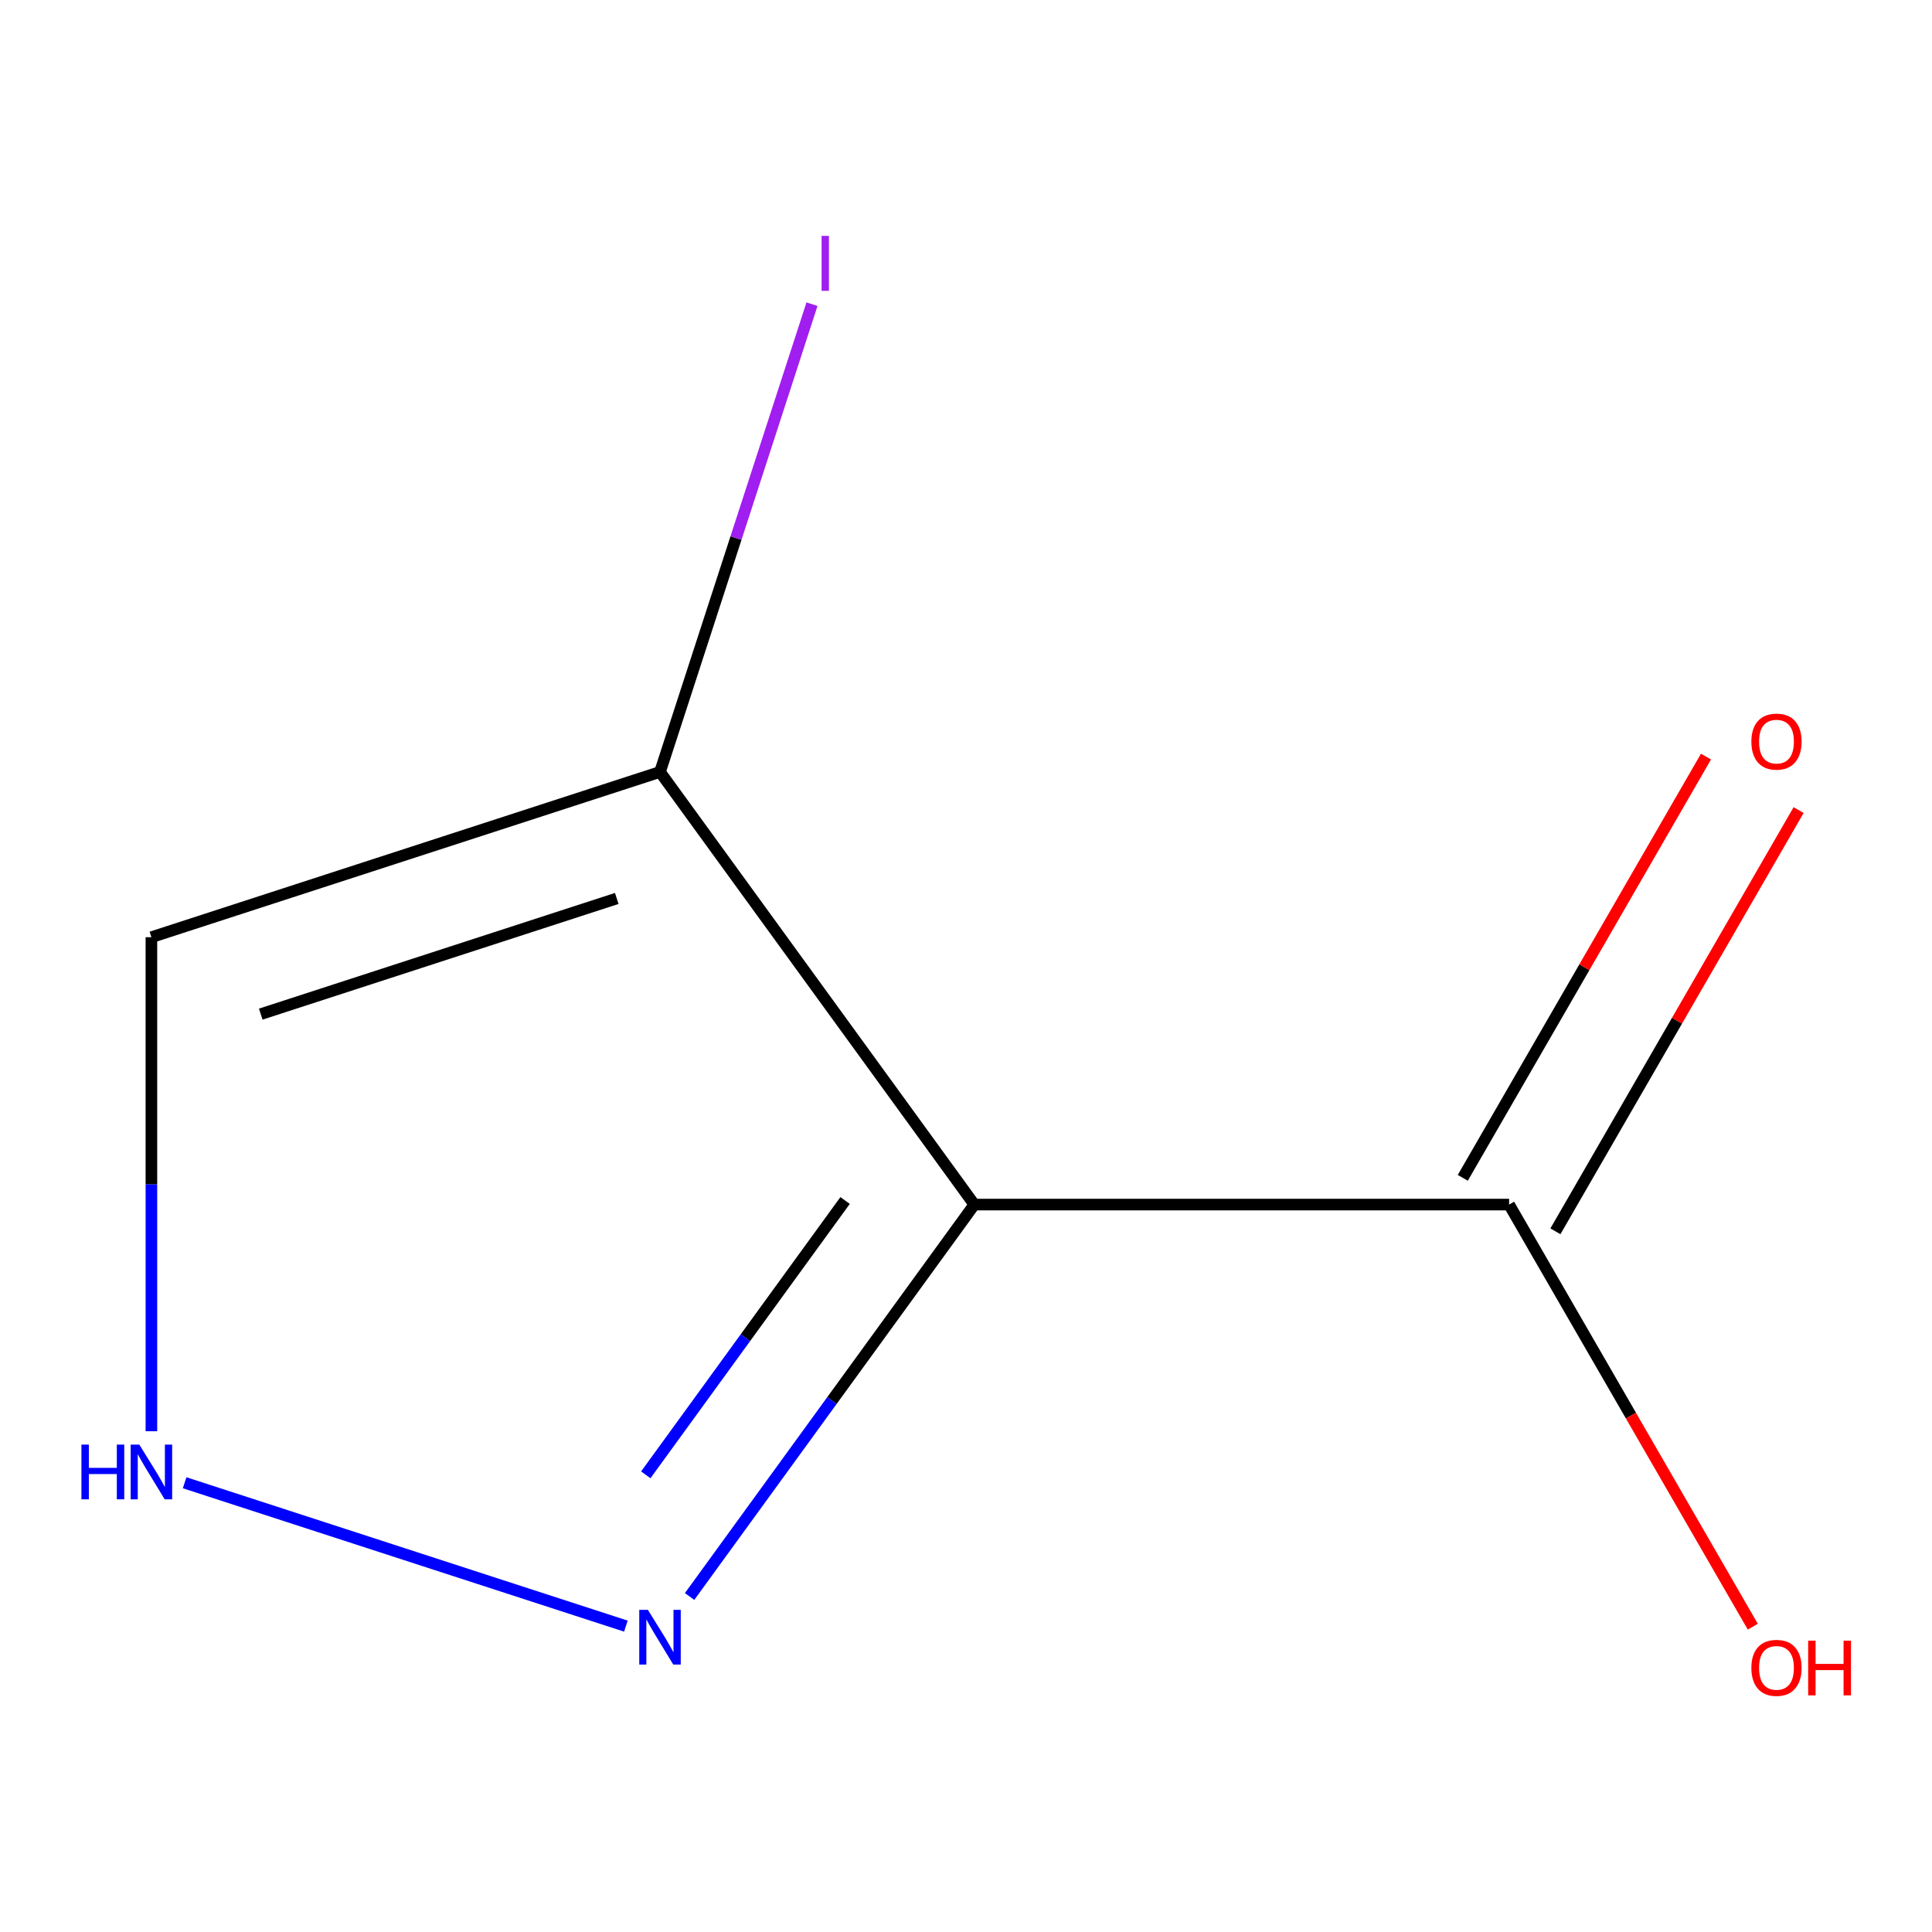 <?xml version='1.0' encoding='iso-8859-1'?>
<svg version='1.1' baseProfile='full'
              xmlns='http://www.w3.org/2000/svg'
                      xmlns:rdkit='http://www.rdkit.org/xml'
                      xmlns:xlink='http://www.w3.org/1999/xlink'
                  xml:space='preserve'
width='1000px' height='1000px' viewBox='0 0 1000 1000'>
<!-- END OF HEADER -->
<rect style='opacity:1.0;fill:#FFFFFF;stroke:none' width='1000' height='1000' x='0' y='0'> </rect>
<path class='bond-0' d='M 504.312,623.489 L 341.617,399.557' style='fill:none;fill-rule:evenodd;stroke:#000000;stroke-width:6px;stroke-linecap:butt;stroke-linejoin:miter;stroke-opacity:1' />
<path class='bond-1' d='M 504.312,623.489 L 430.622,724.914' style='fill:none;fill-rule:evenodd;stroke:#000000;stroke-width:6px;stroke-linecap:butt;stroke-linejoin:miter;stroke-opacity:1' />
<path class='bond-1' d='M 430.622,724.914 L 356.932,826.34' style='fill:none;fill-rule:evenodd;stroke:#0000FF;stroke-width:6px;stroke-linecap:butt;stroke-linejoin:miter;stroke-opacity:1' />
<path class='bond-1' d='M 437.419,621.377 L 385.836,692.375' style='fill:none;fill-rule:evenodd;stroke:#000000;stroke-width:6px;stroke-linecap:butt;stroke-linejoin:miter;stroke-opacity:1' />
<path class='bond-1' d='M 385.836,692.375 L 334.253,763.373' style='fill:none;fill-rule:evenodd;stroke:#0000FF;stroke-width:6px;stroke-linecap:butt;stroke-linejoin:miter;stroke-opacity:1' />
<path class='bond-2' d='M 504.312,623.489 L 781.107,623.489' style='fill:none;fill-rule:evenodd;stroke:#000000;stroke-width:6px;stroke-linecap:butt;stroke-linejoin:miter;stroke-opacity:1' />
<path class='bond-4' d='M 341.617,399.557 L 78.369,485.091' style='fill:none;fill-rule:evenodd;stroke:#000000;stroke-width:6px;stroke-linecap:butt;stroke-linejoin:miter;stroke-opacity:1' />
<path class='bond-4' d='M 319.236,465.037 L 134.963,524.911' style='fill:none;fill-rule:evenodd;stroke:#000000;stroke-width:6px;stroke-linecap:butt;stroke-linejoin:miter;stroke-opacity:1' />
<path class='bond-6' d='M 341.617,399.557 L 380.949,278.503' style='fill:none;fill-rule:evenodd;stroke:#000000;stroke-width:6px;stroke-linecap:butt;stroke-linejoin:miter;stroke-opacity:1' />
<path class='bond-6' d='M 380.949,278.503 L 420.282,157.449' style='fill:none;fill-rule:evenodd;stroke:#A01EEF;stroke-width:6px;stroke-linecap:butt;stroke-linejoin:miter;stroke-opacity:1' />
<path class='bond-3' d='M 323.957,841.682 L 95.565,767.473' style='fill:none;fill-rule:evenodd;stroke:#0000FF;stroke-width:6px;stroke-linecap:butt;stroke-linejoin:miter;stroke-opacity:1' />
<path class='bond-5' d='M 805.078,637.328 L 868.018,528.313' style='fill:none;fill-rule:evenodd;stroke:#000000;stroke-width:6px;stroke-linecap:butt;stroke-linejoin:miter;stroke-opacity:1' />
<path class='bond-5' d='M 868.018,528.313 L 930.959,419.297' style='fill:none;fill-rule:evenodd;stroke:#FF0000;stroke-width:6px;stroke-linecap:butt;stroke-linejoin:miter;stroke-opacity:1' />
<path class='bond-5' d='M 757.136,609.649 L 820.076,500.633' style='fill:none;fill-rule:evenodd;stroke:#000000;stroke-width:6px;stroke-linecap:butt;stroke-linejoin:miter;stroke-opacity:1' />
<path class='bond-5' d='M 820.076,500.633 L 883.016,391.617' style='fill:none;fill-rule:evenodd;stroke:#FF0000;stroke-width:6px;stroke-linecap:butt;stroke-linejoin:miter;stroke-opacity:1' />
<path class='bond-7' d='M 781.107,623.489 L 844.174,732.724' style='fill:none;fill-rule:evenodd;stroke:#000000;stroke-width:6px;stroke-linecap:butt;stroke-linejoin:miter;stroke-opacity:1' />
<path class='bond-7' d='M 844.174,732.724 L 907.242,841.96' style='fill:none;fill-rule:evenodd;stroke:#FF0000;stroke-width:6px;stroke-linecap:butt;stroke-linejoin:miter;stroke-opacity:1' />
<path class='bond-8' d='M 78.369,740.806 L 78.369,612.949' style='fill:none;fill-rule:evenodd;stroke:#0000FF;stroke-width:6px;stroke-linecap:butt;stroke-linejoin:miter;stroke-opacity:1' />
<path class='bond-8' d='M 78.369,612.949 L 78.369,485.091' style='fill:none;fill-rule:evenodd;stroke:#000000;stroke-width:6px;stroke-linecap:butt;stroke-linejoin:miter;stroke-opacity:1' />
<path  class='atom-2' d='M 335.357 833.26
L 344.637 848.26
Q 345.557 849.74, 347.037 852.42
Q 348.517 855.1, 348.597 855.26
L 348.597 833.26
L 352.357 833.26
L 352.357 861.58
L 348.477 861.58
L 338.517 845.18
Q 337.357 843.26, 336.117 841.06
Q 334.917 838.86, 334.557 838.18
L 334.557 861.58
L 330.877 861.58
L 330.877 833.26
L 335.357 833.26
' fill='#0000FF'/>
<path  class='atom-4' d='M 42.149 747.726
L 45.989 747.726
L 45.989 759.766
L 60.469 759.766
L 60.469 747.726
L 64.309 747.726
L 64.309 776.046
L 60.469 776.046
L 60.469 762.966
L 45.989 762.966
L 45.989 776.046
L 42.149 776.046
L 42.149 747.726
' fill='#0000FF'/>
<path  class='atom-4' d='M 72.109 747.726
L 81.389 762.726
Q 82.309 764.206, 83.789 766.886
Q 85.269 769.566, 85.349 769.726
L 85.349 747.726
L 89.109 747.726
L 89.109 776.046
L 85.229 776.046
L 75.269 759.646
Q 74.109 757.726, 72.869 755.526
Q 71.669 753.326, 71.309 752.646
L 71.309 776.046
L 67.629 776.046
L 67.629 747.726
L 72.109 747.726
' fill='#0000FF'/>
<path  class='atom-6' d='M 906.504 383.857
Q 906.504 377.057, 909.864 373.257
Q 913.224 369.457, 919.504 369.457
Q 925.784 369.457, 929.144 373.257
Q 932.504 377.057, 932.504 383.857
Q 932.504 390.737, 929.104 394.657
Q 925.704 398.537, 919.504 398.537
Q 913.264 398.537, 909.864 394.657
Q 906.504 390.777, 906.504 383.857
M 919.504 395.337
Q 923.824 395.337, 926.144 392.457
Q 928.504 389.537, 928.504 383.857
Q 928.504 378.297, 926.144 375.497
Q 923.824 372.657, 919.504 372.657
Q 915.184 372.657, 912.824 375.457
Q 910.504 378.257, 910.504 383.857
Q 910.504 389.577, 912.824 392.457
Q 915.184 395.337, 919.504 395.337
' fill='#FF0000'/>
<path  class='atom-7' d='M 425.251 122.089
L 429.051 122.089
L 429.051 150.529
L 425.251 150.529
L 425.251 122.089
' fill='#A01EEF'/>
<path  class='atom-8' d='M 906.504 863.28
Q 906.504 856.48, 909.864 852.68
Q 913.224 848.88, 919.504 848.88
Q 925.784 848.88, 929.144 852.68
Q 932.504 856.48, 932.504 863.28
Q 932.504 870.16, 929.104 874.08
Q 925.704 877.96, 919.504 877.96
Q 913.264 877.96, 909.864 874.08
Q 906.504 870.2, 906.504 863.28
M 919.504 874.76
Q 923.824 874.76, 926.144 871.88
Q 928.504 868.96, 928.504 863.28
Q 928.504 857.72, 926.144 854.92
Q 923.824 852.08, 919.504 852.08
Q 915.184 852.08, 912.824 854.88
Q 910.504 857.68, 910.504 863.28
Q 910.504 869, 912.824 871.88
Q 915.184 874.76, 919.504 874.76
' fill='#FF0000'/>
<path  class='atom-8' d='M 935.904 849.2
L 939.744 849.2
L 939.744 861.24
L 954.224 861.24
L 954.224 849.2
L 958.064 849.2
L 958.064 877.52
L 954.224 877.52
L 954.224 864.44
L 939.744 864.44
L 939.744 877.52
L 935.904 877.52
L 935.904 849.2
' fill='#FF0000'/>
</svg>
